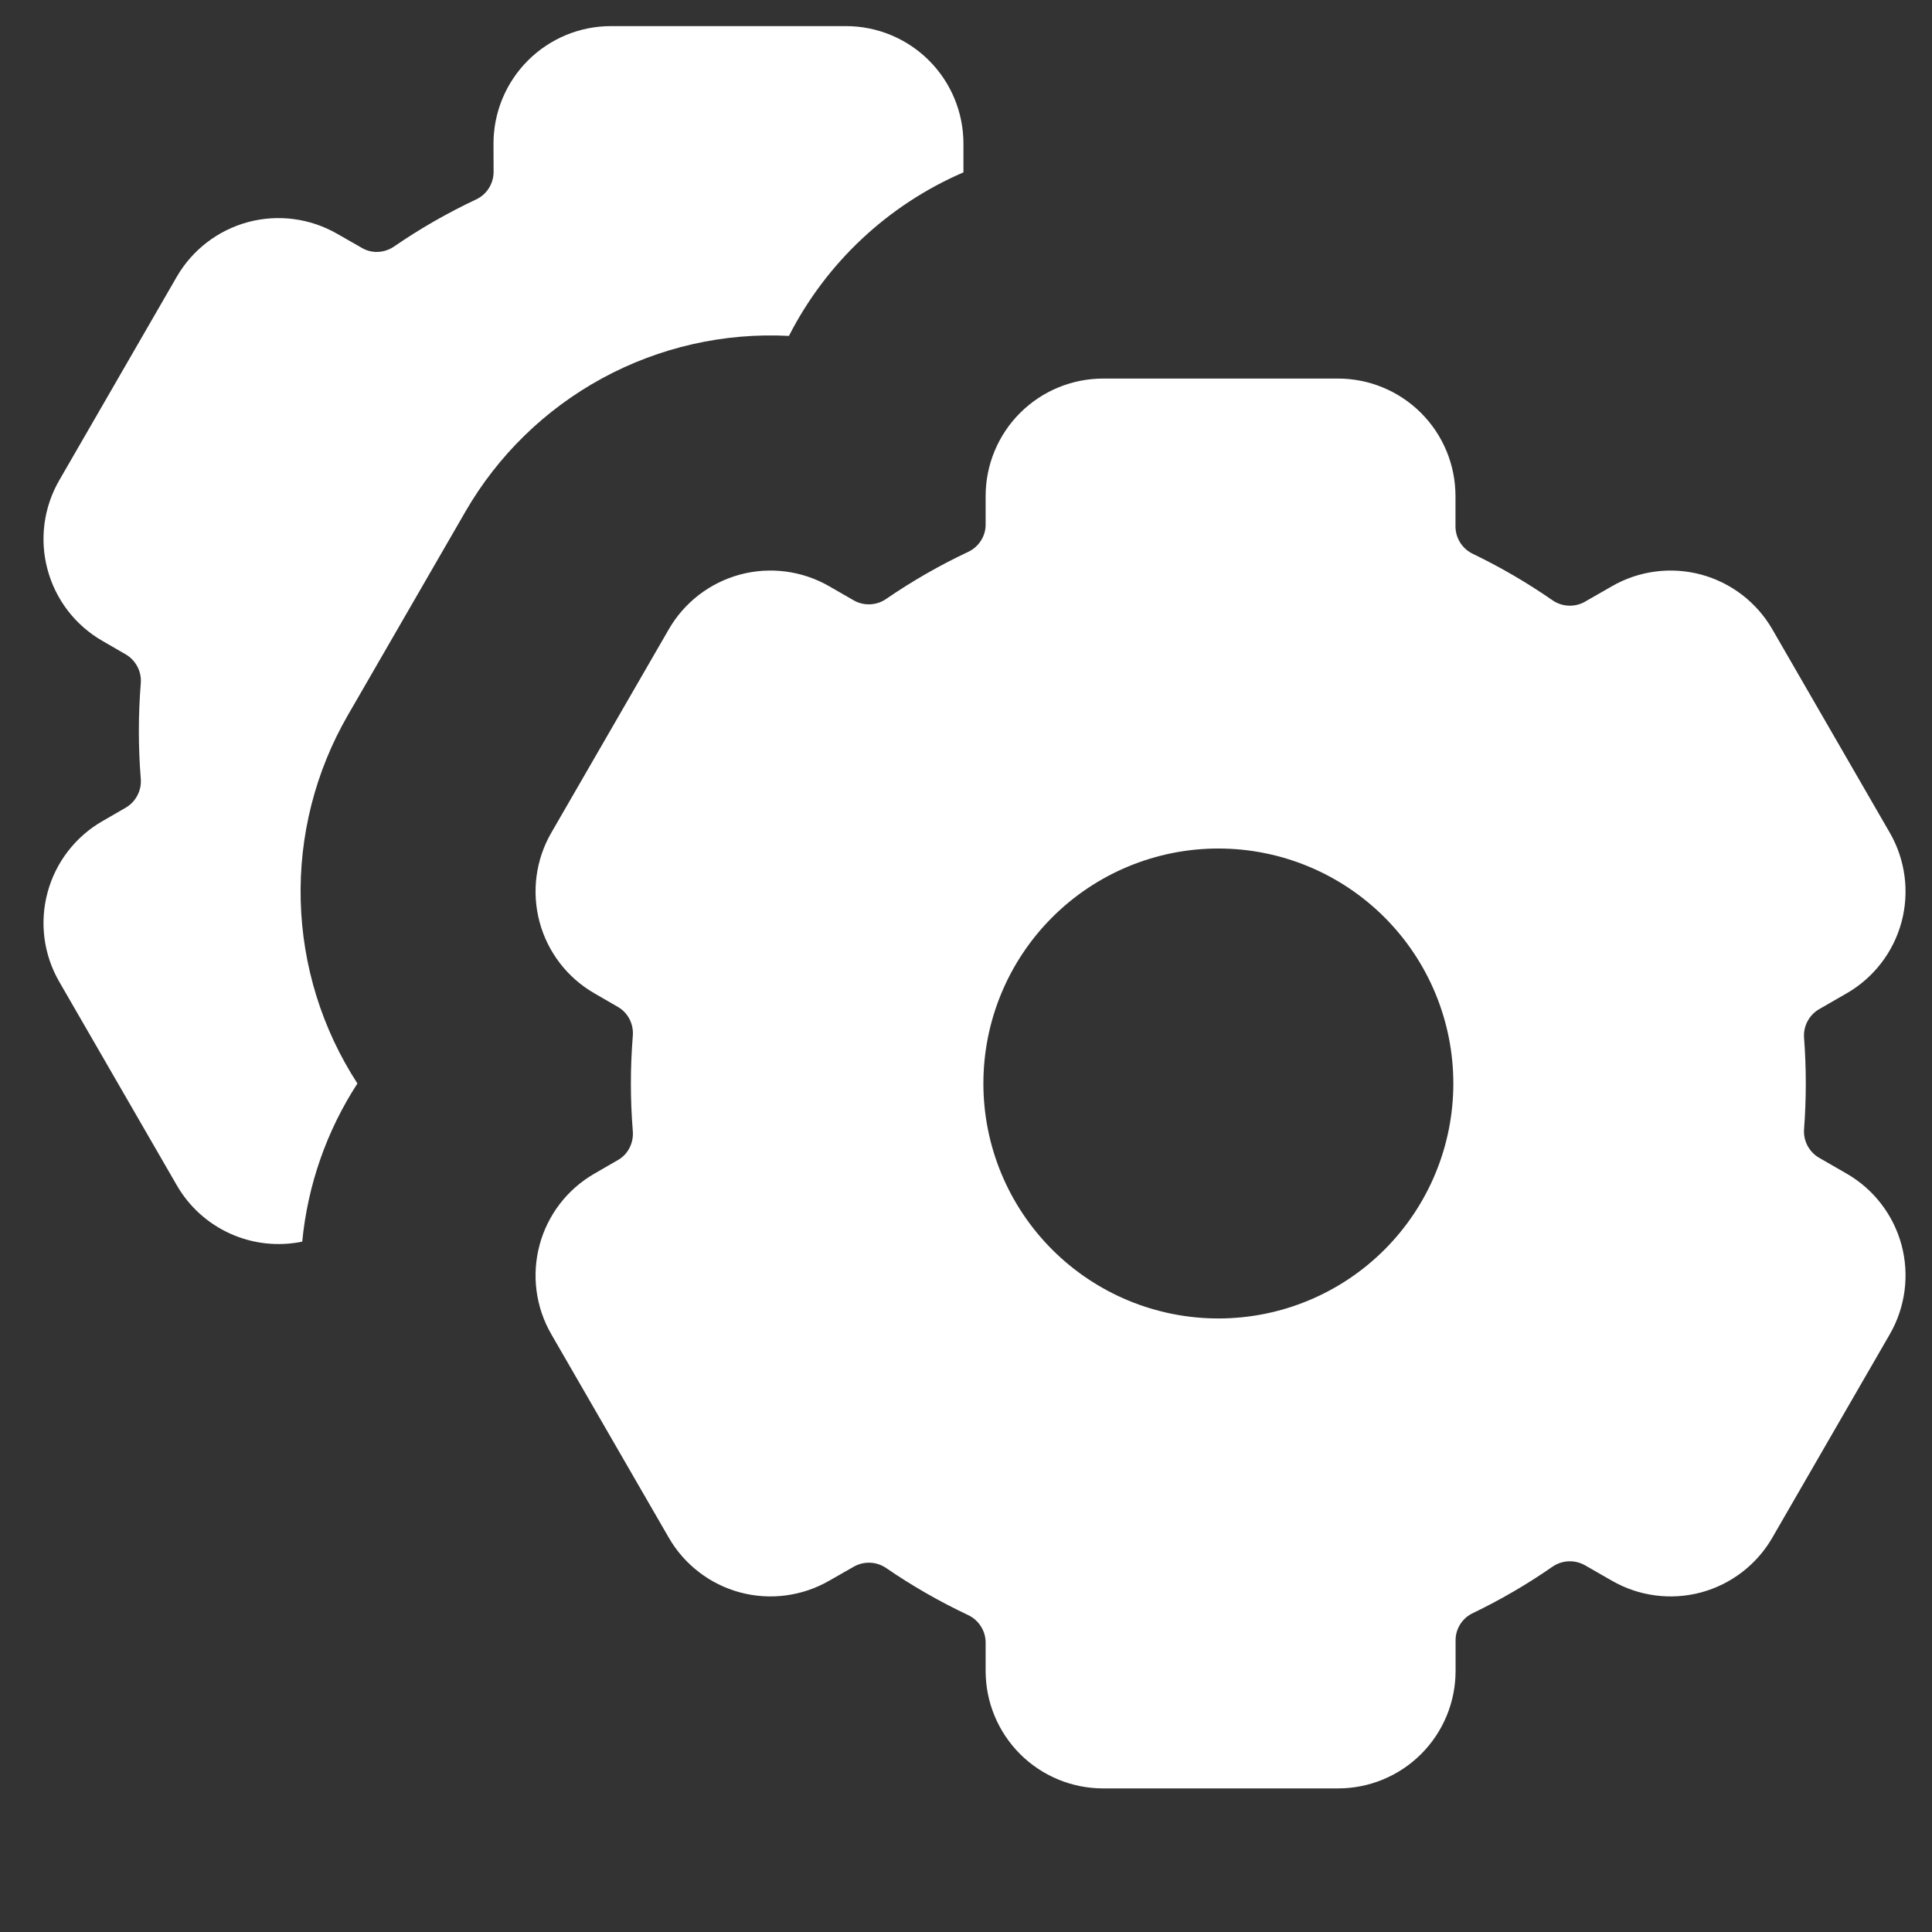 <svg width="37" height="37" viewBox="0 0 37 37" fill="none" xmlns="http://www.w3.org/2000/svg">
<rect x="0" y="0" width="37" height="37" fill="#333333" stroke="none"/>
<g clip-path="url(#clip0_6756_1278)">
<path d="M9.451 2.75C9.451 2.153 9.688 1.581 10.11 1.159C10.532 0.737 11.104 0.5 11.701 0.5L16.201 0.5C16.797 0.5 17.37 0.737 17.792 1.159C18.214 1.581 18.451 2.153 18.451 2.75V3.301C17.006 3.924 15.824 5.032 15.109 6.433C13.866 6.368 12.629 6.649 11.535 7.243C10.441 7.838 9.533 8.723 8.911 9.802L6.661 13.698C6.038 14.777 5.726 16.006 5.759 17.25C5.791 18.495 6.167 19.706 6.845 20.75C6.254 21.66 5.892 22.699 5.788 23.779C5.324 23.874 4.843 23.821 4.412 23.627C3.98 23.433 3.621 23.108 3.385 22.698L1.135 18.802C0.836 18.285 0.755 17.671 0.91 17.094C1.064 16.518 1.441 16.026 1.958 15.728L2.413 15.465C2.507 15.409 2.583 15.327 2.633 15.23C2.684 15.132 2.705 15.023 2.696 14.914C2.647 14.306 2.647 13.694 2.696 13.086C2.705 12.977 2.684 12.868 2.633 12.77C2.583 12.673 2.507 12.591 2.413 12.535L1.958 12.272C1.441 11.974 1.064 11.482 0.91 10.906C0.755 10.329 0.836 9.715 1.135 9.198L3.385 5.301C3.683 4.785 4.175 4.408 4.751 4.253C5.327 4.099 5.941 4.18 6.458 4.478L6.931 4.748C7.122 4.861 7.363 4.847 7.547 4.721C8.042 4.38 8.565 4.08 9.115 3.821C9.215 3.775 9.3 3.701 9.359 3.609C9.419 3.516 9.451 3.409 9.453 3.299L9.451 2.75Z" fill="white"/>
<path d="M21.126 7.25C20.529 7.25 19.957 7.487 19.535 7.909C19.113 8.331 18.876 8.903 18.876 9.5V10.049C18.876 10.274 18.741 10.476 18.538 10.571C17.992 10.828 17.468 11.129 16.97 11.471C16.881 11.533 16.775 11.568 16.666 11.573C16.557 11.579 16.449 11.553 16.354 11.5L15.881 11.228C15.364 10.93 14.75 10.849 14.174 11.003C13.598 11.158 13.106 11.535 12.808 12.052L10.558 15.948C10.259 16.465 10.179 17.079 10.333 17.656C10.487 18.232 10.864 18.724 11.381 19.022L11.836 19.285C12.029 19.398 12.137 19.611 12.119 19.837C12.07 20.445 12.07 21.055 12.119 21.663C12.137 21.889 12.029 22.105 11.836 22.215L11.381 22.478C10.864 22.776 10.487 23.268 10.333 23.844C10.179 24.421 10.259 25.035 10.558 25.552L12.808 29.448C13.106 29.965 13.598 30.342 14.174 30.497C14.75 30.651 15.364 30.57 15.881 30.272L16.354 30.002C16.449 29.949 16.557 29.923 16.666 29.928C16.775 29.932 16.88 29.968 16.97 30.029C17.465 30.369 17.988 30.669 18.538 30.929C18.638 30.976 18.723 31.049 18.782 31.142C18.842 31.234 18.875 31.341 18.876 31.451V32C18.876 32.597 19.113 33.169 19.535 33.591C19.957 34.013 20.529 34.25 21.126 34.25H25.626C26.223 34.25 26.795 34.013 27.217 33.591C27.639 33.169 27.876 32.597 27.876 32V31.413C27.876 31.188 28.006 30.988 28.207 30.893C28.739 30.637 29.248 30.34 29.732 30.004C29.822 29.942 29.928 29.906 30.038 29.901C30.147 29.896 30.256 29.922 30.351 29.975L30.869 30.272C31.385 30.57 31.999 30.651 32.576 30.497C33.152 30.342 33.644 29.965 33.942 29.448L36.192 25.552C36.49 25.035 36.571 24.421 36.417 23.844C36.262 23.268 35.885 22.776 35.368 22.478L34.833 22.17C34.739 22.114 34.663 22.033 34.613 21.936C34.563 21.839 34.541 21.73 34.55 21.621C34.594 21.041 34.594 20.459 34.55 19.879C34.541 19.77 34.563 19.661 34.613 19.564C34.663 19.467 34.739 19.386 34.833 19.33L35.368 19.022C35.885 18.724 36.262 18.232 36.417 17.656C36.571 17.079 36.49 16.465 36.192 15.948L33.942 12.052C33.644 11.535 33.152 11.158 32.576 11.003C31.999 10.849 31.385 10.93 30.869 11.228L30.351 11.525C30.256 11.579 30.147 11.604 30.038 11.599C29.928 11.594 29.822 11.558 29.732 11.496C29.248 11.16 28.738 10.863 28.207 10.607C28.109 10.56 28.026 10.487 27.967 10.396C27.908 10.304 27.876 10.198 27.874 10.089V9.5C27.874 8.903 27.637 8.331 27.215 7.909C26.793 7.487 26.221 7.25 25.624 7.25H21.124H21.126ZM27.833 20.75C27.833 21.944 27.359 23.088 26.515 23.932C25.671 24.776 24.527 25.25 23.333 25.25C22.14 25.25 20.995 24.776 20.151 23.932C19.307 23.088 18.833 21.944 18.833 20.75C18.833 19.556 19.307 18.412 20.151 17.568C20.995 16.724 22.14 16.25 23.333 16.25C24.527 16.25 25.671 16.724 26.515 17.568C27.359 18.412 27.833 19.556 27.833 20.75Z" fill="white"/>
</g>
<defs>
<clipPath id="clip0_6756_1278">
<rect width="36" height="36" fill="white" transform="translate(0.833 0.5)"/>
</clipPath>
</defs>
</svg>
